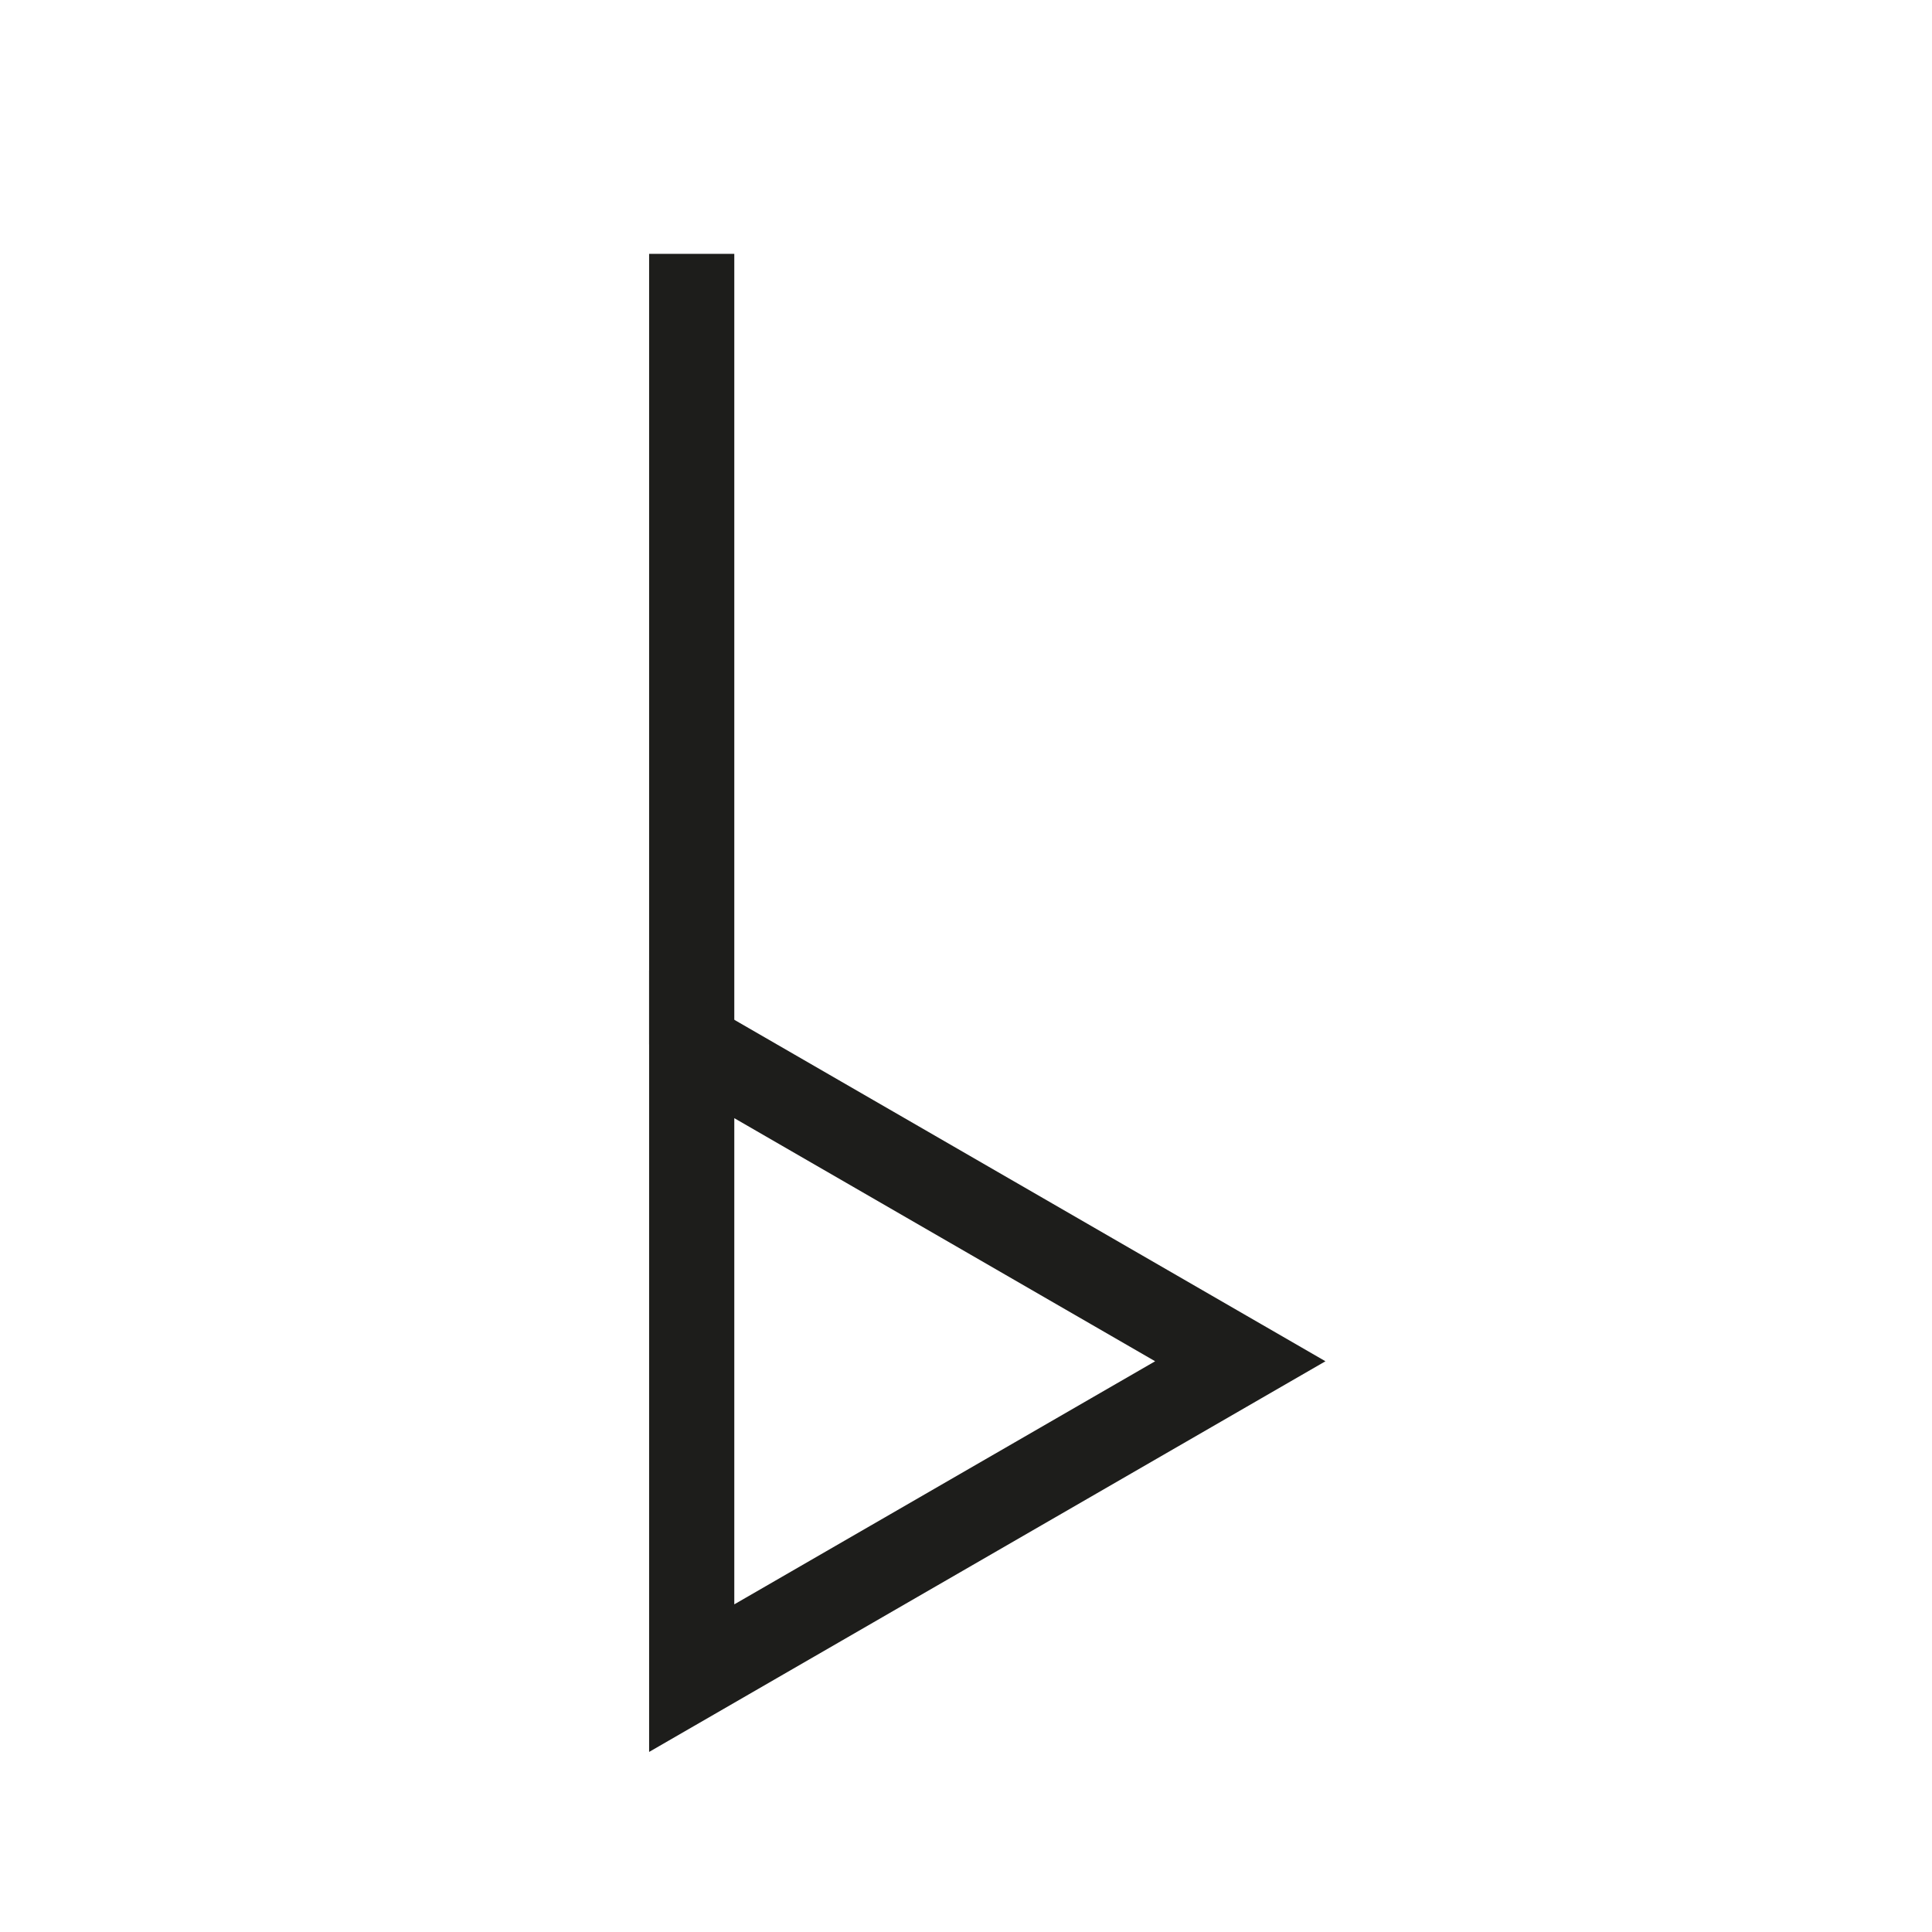 <svg id="Layer_1" data-name="Layer 1" xmlns="http://www.w3.org/2000/svg" viewBox="0 0 22.68 22.68">
  <defs>
    <style>
      .cls-1 {
        fill: none;
        stroke: #1d1d1b;
        stroke-miterlimit: 10;
      }
    </style>
  </defs>
  <title>old-asconian</title>
  <g>
    <line class="cls-1" x1="8.12" y1="12.26" x2="8.12" y2="2.98"/>
    <polygon class="cls-1" points="14.56 15.98 14.56 15.98 8.12 12.26 8.12 19.7 14.56 15.98"/>
  </g>
</svg>
